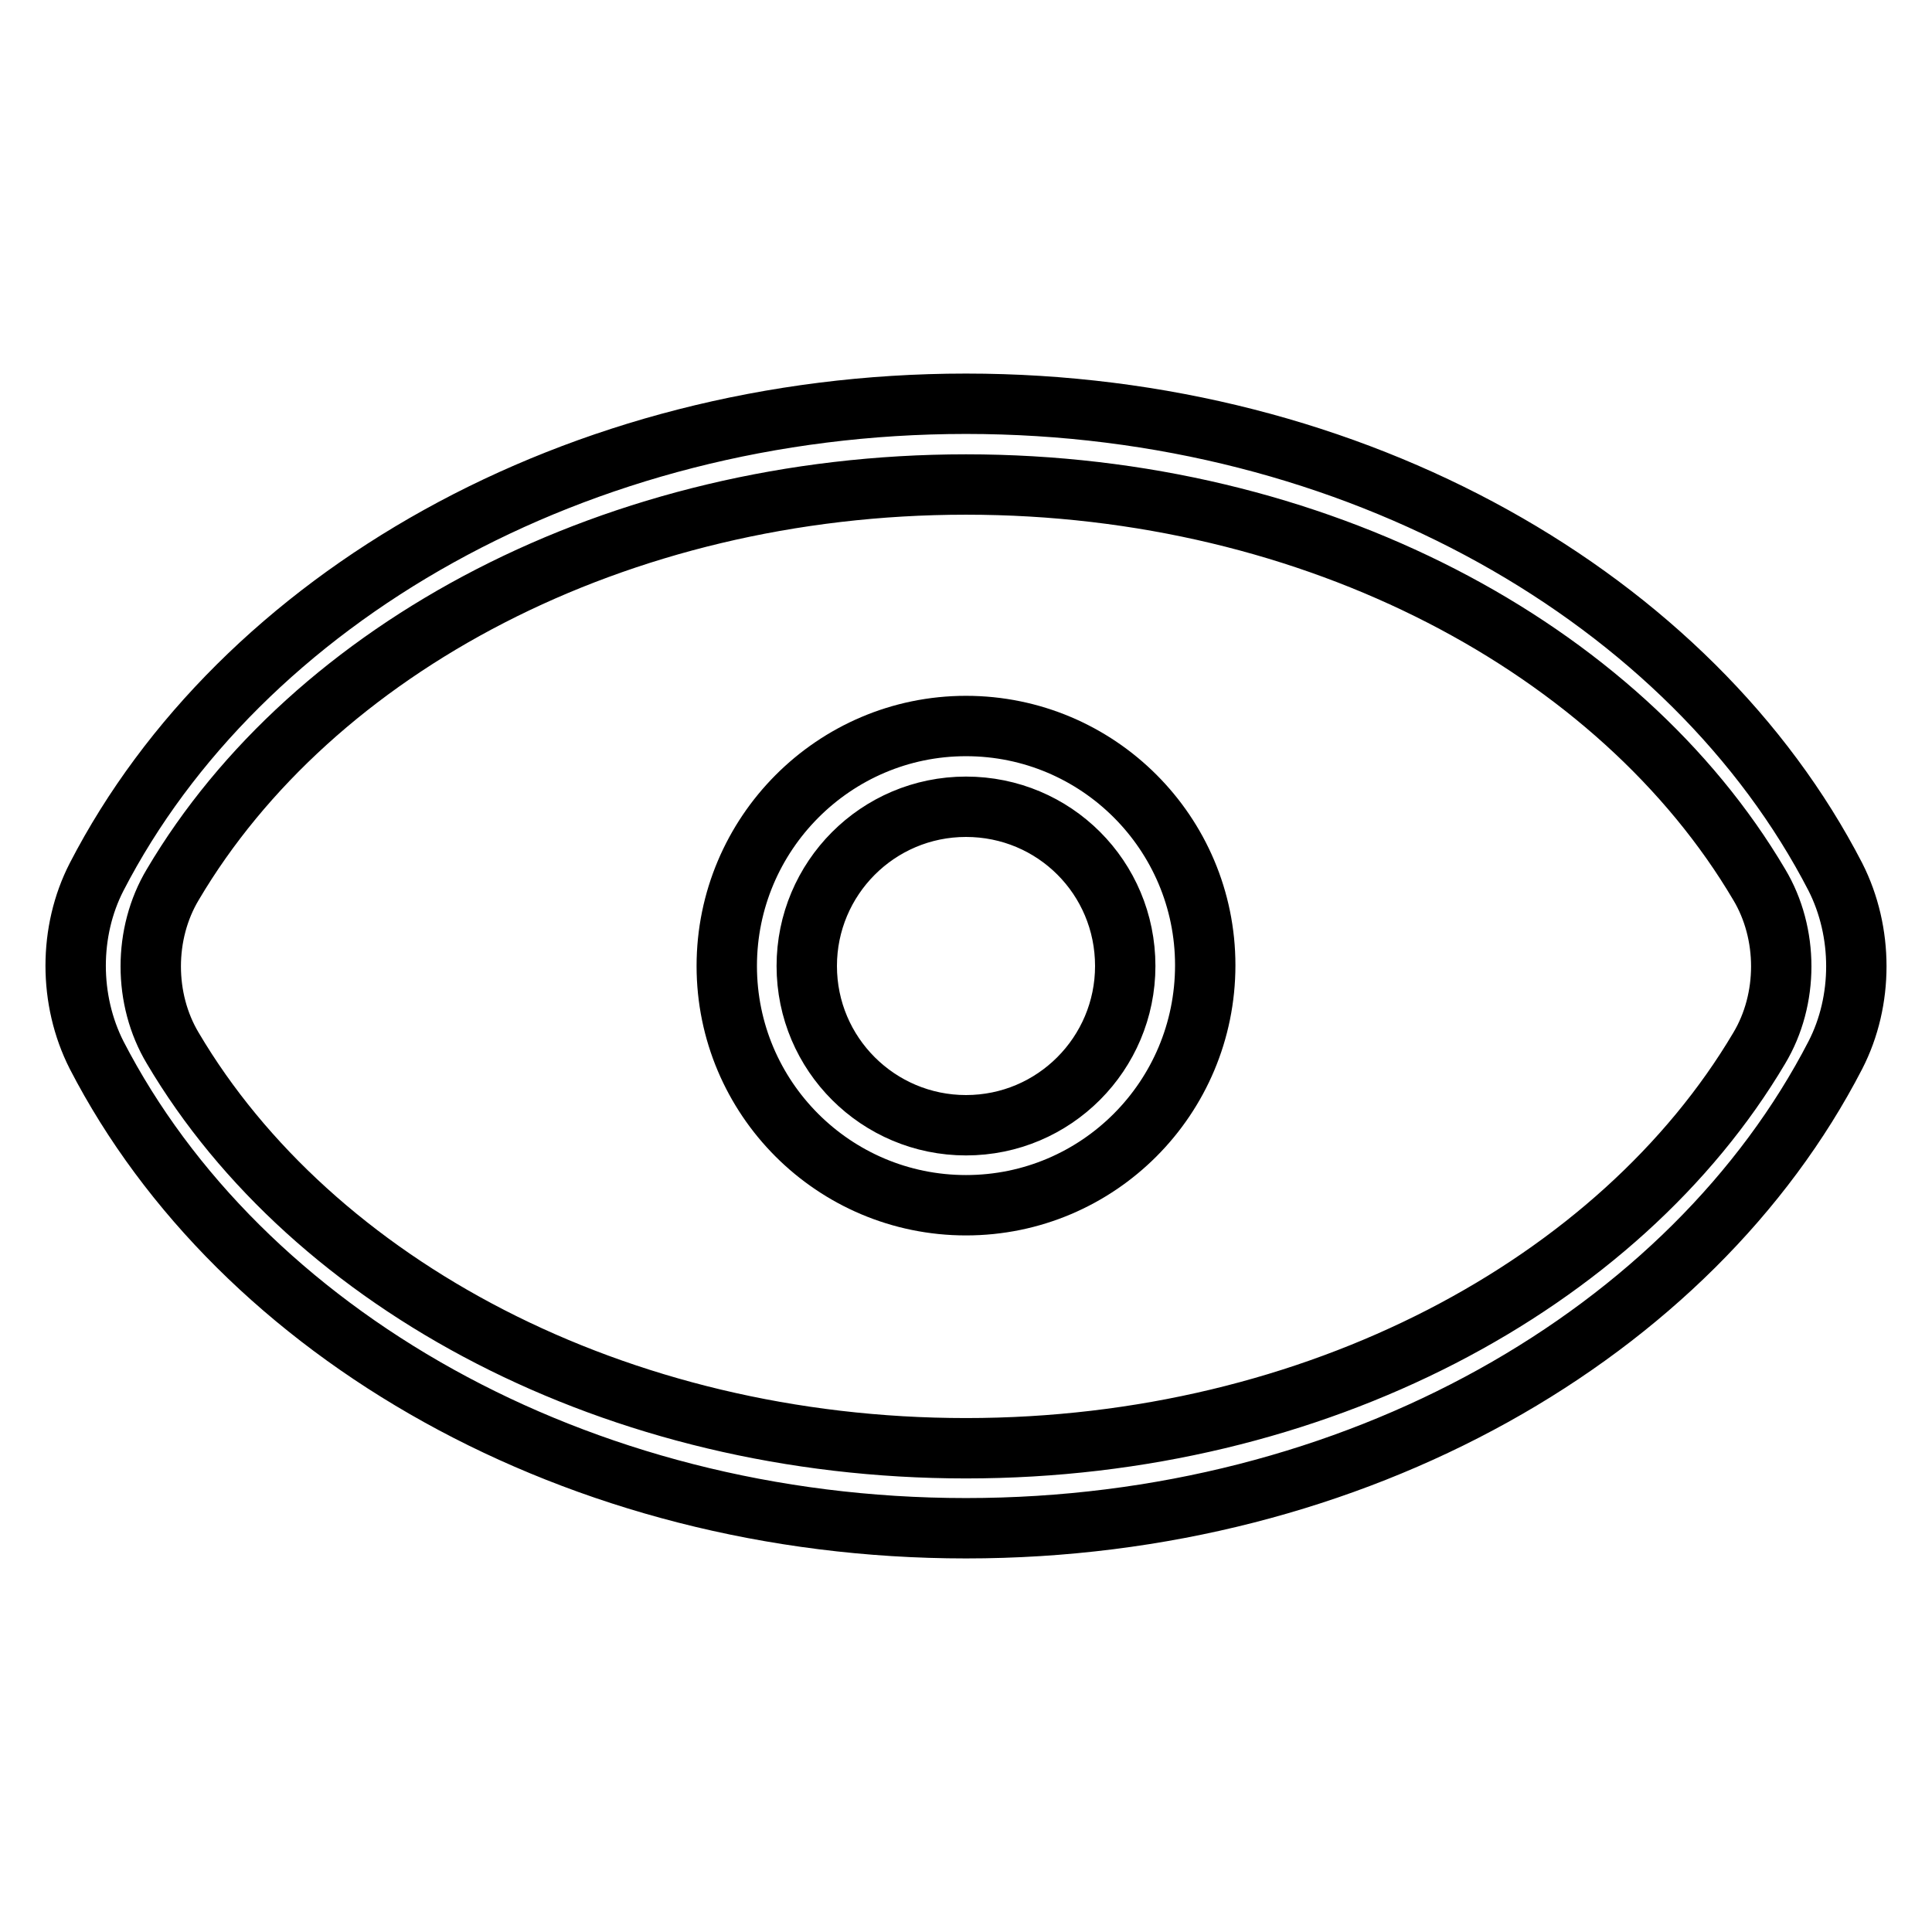 <?xml version="1.0" encoding="utf-8"?>
<!-- Svg Vector Icons : http://www.onlinewebfonts.com/icon -->
<!DOCTYPE svg PUBLIC "-//W3C//DTD SVG 1.1//EN" "http://www.w3.org/Graphics/SVG/1.1/DTD/svg11.dtd">
<svg version="1.1" xmlns="http://www.w3.org/2000/svg" xmlns:xlink="http://www.w3.org/1999/xlink" x="0px" y="0px" viewBox="0 0 256 256" enable-background="new 0 0 256 256" xml:space="preserve">
<g> <path stroke-width="8" fill-opacity="0" stroke="#000000"  d="M128,53.5c-51.7,0-96.2,25.9-115.2,62.7c-3.7,7.2-3.7,16.3,0,23.6c19,36.8,63.5,62.7,115.2,62.7 c51.7,0,96.2-25.9,115.2-62.7c3.7-7.2,3.7-16.3,0-23.6C224.2,79.4,179.7,53.5,128,53.5z M128,191.9c-46.4,0-86.6-21.7-105.1-53 c-3.9-6.5-3.9-15.2,0-21.7c18.5-31.3,58.7-53,105.1-53c46.4,0,86.6,21.7,105.1,53c3.9,6.5,3.9,15.2,0,21.7 C214.6,170.1,174.4,191.9,128,191.9L128,191.9z"/> <path stroke-width="8" fill-opacity="0" stroke="#000000"  d="M128,159.7c-17.5,0-31.7-14.2-31.7-31.7s14.2-31.8,31.7-31.8s31.7,14.2,31.7,31.7 C159.7,145.5,145.5,159.7,128,159.7z M128,106.9c-11.7,0-21.1,9.5-21.1,21.1c0,11.7,9.5,21.1,21.1,21.1c11.7,0,21.1-9.5,21.1-21.1 C149.1,116.3,139.7,106.9,128,106.9L128,106.9z"/></g>
</svg>